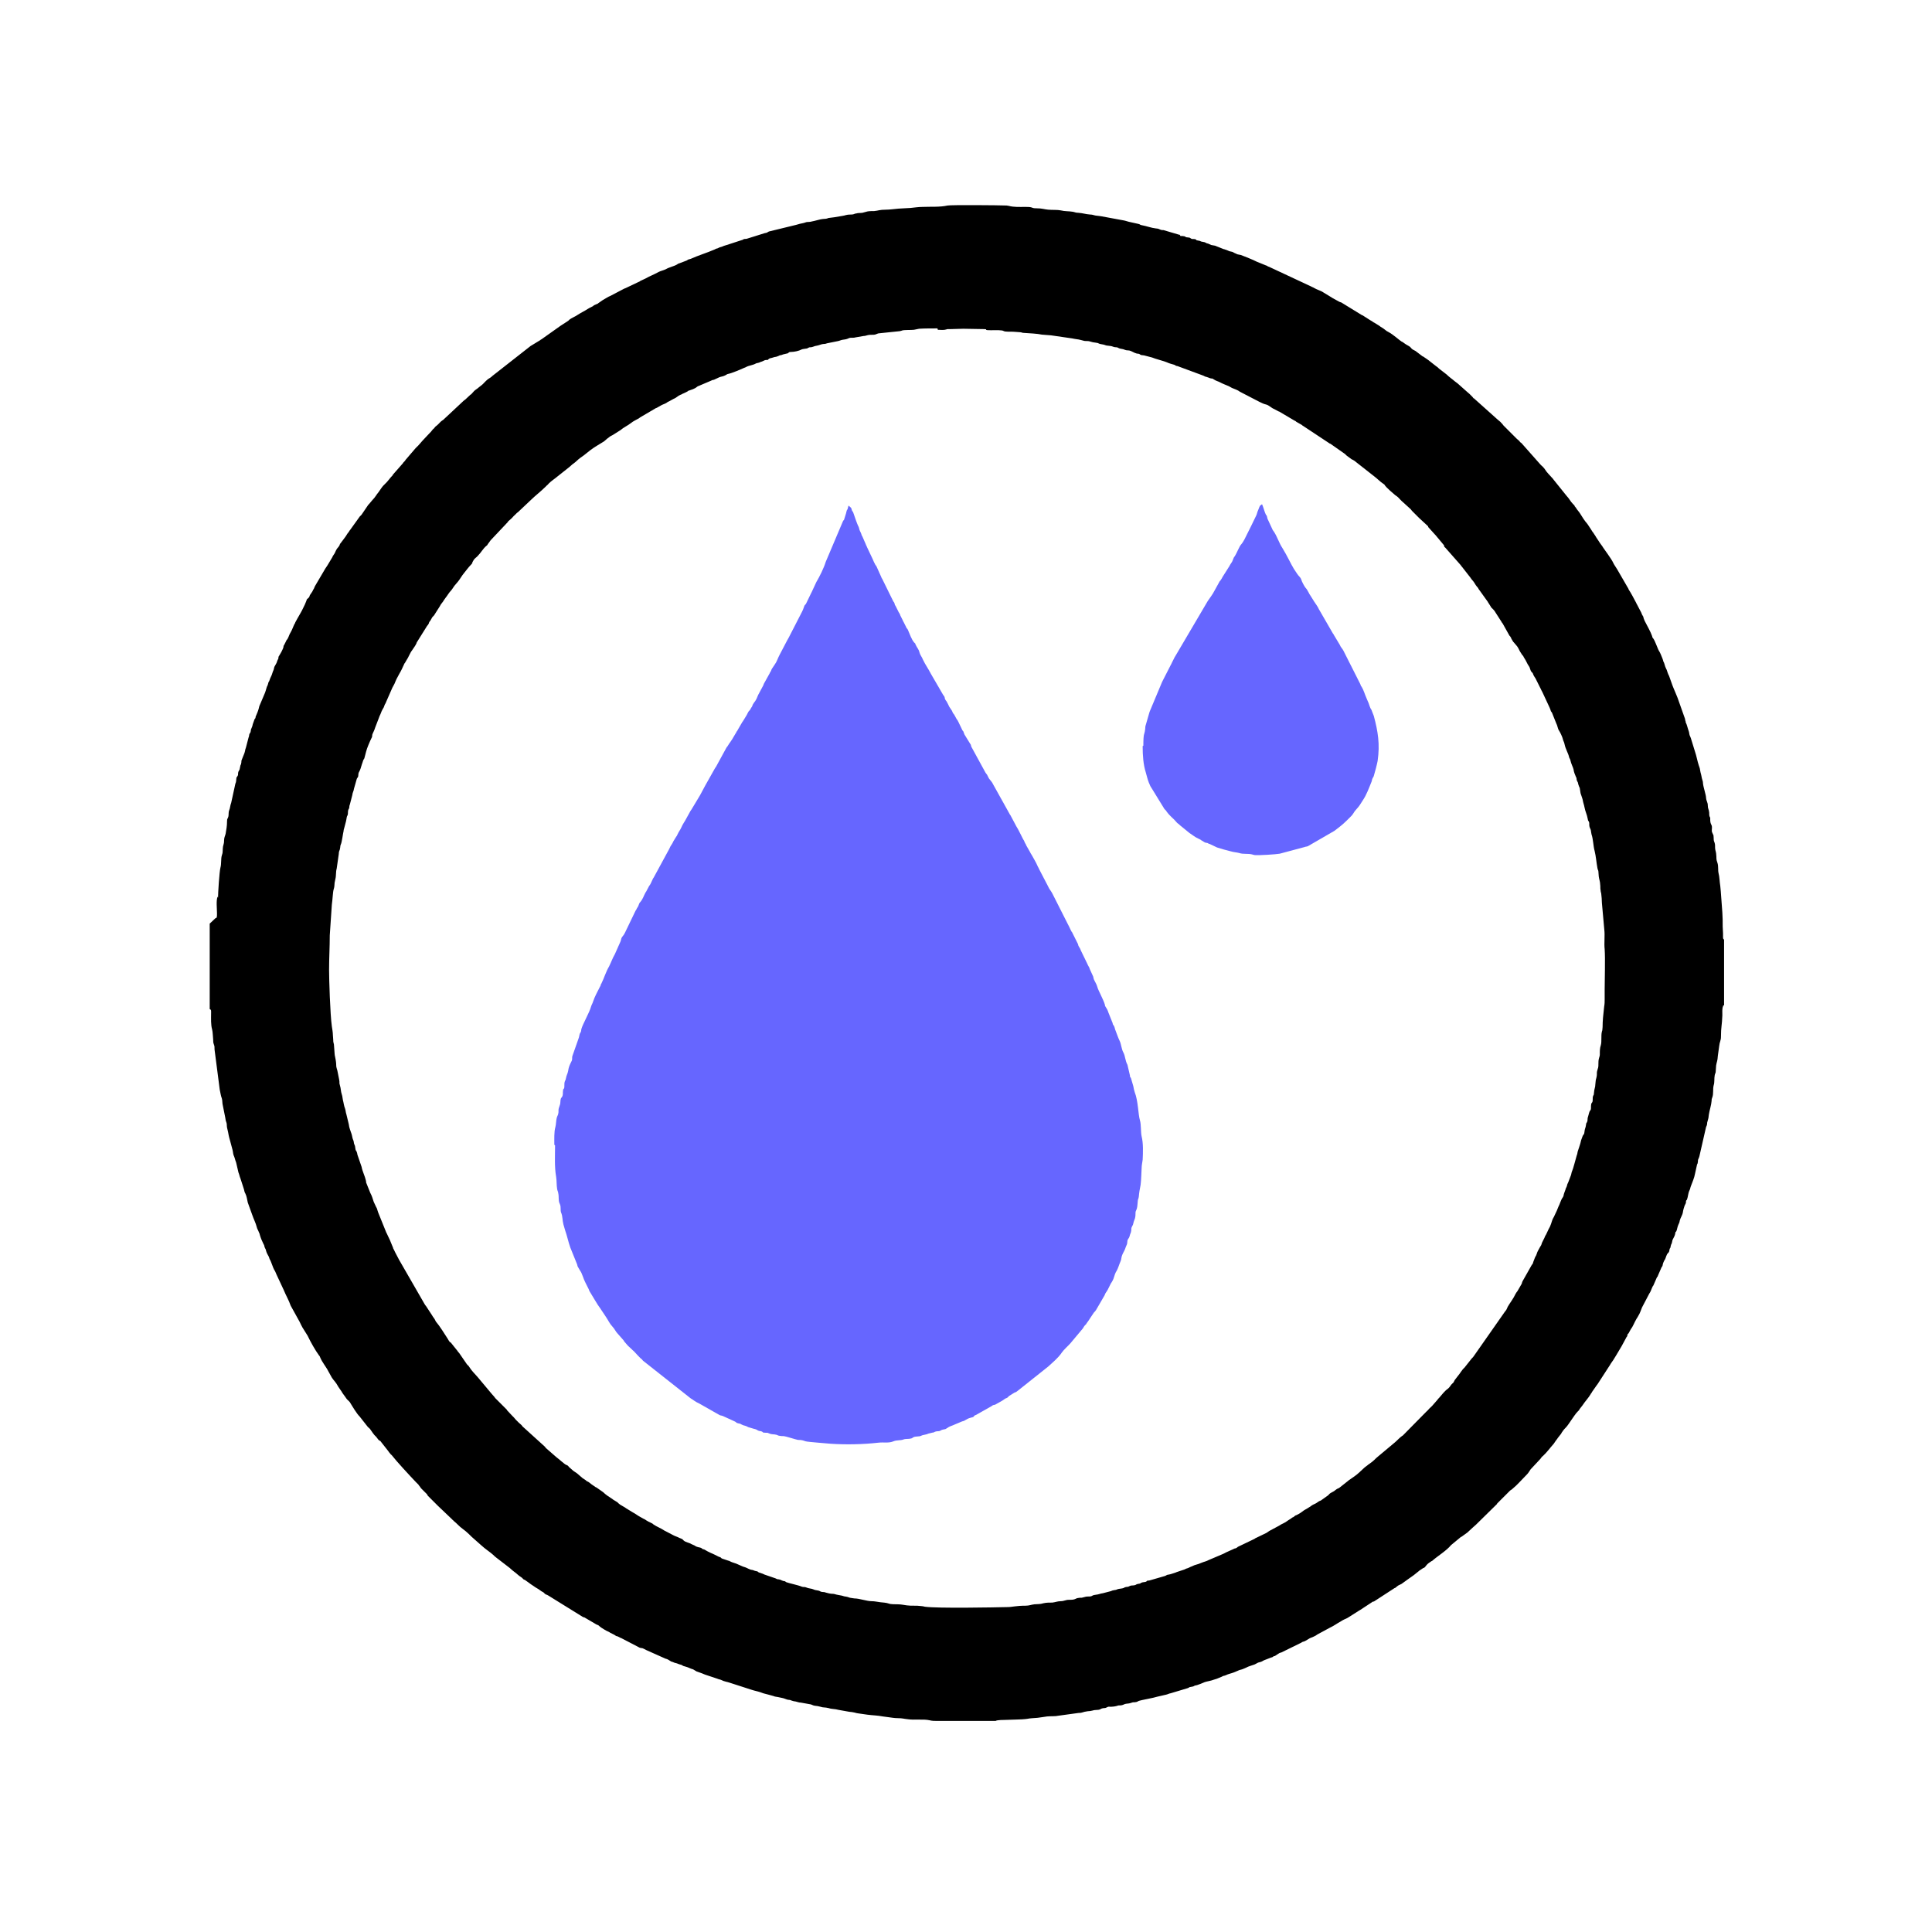 <?xml version="1.0" encoding="UTF-8"?> <!-- Creator: CorelDRAW --> <svg xmlns="http://www.w3.org/2000/svg" xmlns:xlink="http://www.w3.org/1999/xlink" xmlns:xodm="http://www.corel.com/coreldraw/odm/2003" xml:space="preserve" width="9.075mm" height="9.075mm" style="shape-rendering:geometricPrecision; text-rendering:geometricPrecision; image-rendering:optimizeQuality; fill-rule:evenodd; clip-rule:evenodd" viewBox="0 0 55.83 55.83"> <defs> <style type="text/css"> <![CDATA[ .fil0 {fill:none} .fil1 {fill:black} .fil2 {fill:#6666FF} ]]> </style> </defs> <g id="Слой_x0020_1">  <rect class="fil0" width="55.83" height="55.83"></rect> <path class="fil1" d="M6.06 26.69l0 2.47c0.05,0.02 0.04,0.05 0.04,0.13 0,0.15 -0.01,0.32 0.03,0.46 0.02,0.08 0.02,0.2 0.03,0.29 0,0.05 0,0.09 0.02,0.14 0.02,0.06 0.02,0.06 0.02,0.15l0.15 1.16c0.02,0.08 0.03,0.18 0.06,0.25 0.02,0.06 0.01,0.14 0.03,0.21l0.07 0.35c0.01,0.06 0.01,0.08 0.03,0.13 0.02,0.05 0.01,0.09 0.02,0.15 0.01,0.06 0.02,0.07 0.03,0.13 0.03,0.17 0.04,0.18 0.06,0.26l0.07 0.26c0.02,0.08 0.01,0.12 0.05,0.2 0.01,0.03 0.01,0.03 0.02,0.06 0.01,0.05 0.03,0.08 0.04,0.13l0.06 0.26c0.03,0.07 0.03,0.11 0.06,0.18l0.1 0.31c0.02,0.07 0.01,0.07 0.04,0.12 0.04,0.08 0.05,0.17 0.07,0.26l0.13 0.36c0.04,0.12 0.1,0.23 0.13,0.35 0.01,0.05 0.03,0.07 0.05,0.12 0.01,0.04 0.03,0.05 0.04,0.11 0.03,0.1 0.06,0.17 0.1,0.25 0.05,0.08 0.01,0.06 0.06,0.15 0.02,0.03 0.01,0.03 0.02,0.06 0.02,0.07 0.05,0.11 0.08,0.17 0.01,0.03 0.01,0.03 0.02,0.06 0.06,0.1 0.09,0.25 0.15,0.34 0.02,0.03 0.03,0.07 0.05,0.11l0.21 0.45c0.06,0.15 0.15,0.3 0.2,0.45l0.26 0.47c0.03,0.06 0.05,0.11 0.08,0.16l0.15 0.24c0.08,0.17 0.22,0.42 0.33,0.57 0.03,0.04 0.01,0 0.03,0.05 0.06,0.15 0.17,0.27 0.24,0.41l0.1 0.18c0.05,0.08 0.11,0.12 0.19,0.27 0.03,0.05 0.06,0.08 0.09,0.13 0.03,0.06 0.07,0.1 0.11,0.16l0.02 0.03c0.03,0.05 0.08,0.08 0.11,0.12 0.06,0.1 0.21,0.35 0.28,0.41l0.22 0.28c0.02,0.03 0.05,0.05 0.08,0.08 0.06,0.08 0.1,0.16 0.18,0.23l0.07 0.09c0.02,0.02 0.03,0.02 0.05,0.03l0.22 0.28c0.03,0.04 0.04,0.06 0.07,0.09 0.01,0.02 0.02,0.02 0.04,0.04 0.13,0.17 0.51,0.58 0.7,0.78l0.08 0.08c0,0 0,0 0,0.01 0,0 0,0 0.01,0.01 0,0 0,0 0.01,0.01l0.05 0.07c0.02,0.02 0.02,0.02 0.04,0.04 0.03,0.03 0.06,0.06 0.08,0.08l0.04 0.04c0.02,0.02 0.02,0.03 0.03,0.05l0.28 0.28c0,0 0,0 0.01,0.01l0.42 0.4c0.01,0.02 0.03,0.02 0.04,0.04 0.09,0.07 0.16,0.16 0.26,0.23 0.04,0.03 0.05,0.04 0.09,0.07 0.07,0.06 0.11,0.1 0.17,0.16l0.26 0.23c0.14,0.13 0.26,0.2 0.36,0.29 0.03,0.03 0.05,0.05 0.09,0.08l0.39 0.3c0.14,0.13 0.13,0.1 0.24,0.2 0.04,0.04 0.11,0.07 0.14,0.11 0.01,0.01 -0,0 0.02,0.02l0.02 0.01c0,0 0,0 0.01,0 0.12,0.08 0.12,0.09 0.18,0.13l0.09 0.06c0.05,0.04 0.12,0.07 0.17,0.11 0.07,0.06 0.09,0.04 0.14,0.1 0.04,0.04 0.05,0.02 0.11,0.06l1 0.62c0,0 0,0 0.01,0 0.01,0.01 0.01,0 0.03,0.01l0.34 0.2c0.06,0.03 0.05,0.01 0.1,0.06 0.03,0.03 0.21,0.14 0.25,0.15 0.04,0.02 0.02,0.01 0.05,0.03l0.12 0.06c0.11,0.08 0.03,0 0.18,0.09 0,0 0.01,0 0.01,0l0.5 0.26c0.07,0.04 0.04,0.02 0.13,0.04 0.01,0 0.08,0.04 0.1,0.05l0.56 0.25c0.06,0.01 0.11,0.05 0.16,0.08 0.02,0.01 0.03,0.01 0.06,0.02l0.02 0.01c0.04,0.02 0.06,0.01 0.15,0.05 0.03,0.01 0.04,0.01 0.07,0.02 0.03,0.01 0.03,0.02 0.05,0.03 0.06,0.02 0.12,0.03 0.18,0.06 0.04,0.02 0.08,0.03 0.11,0.04l0.1 0.06c0.02,0.01 0.13,0.04 0.24,0.09l0.36 0.12c0.04,0.02 0.08,0.02 0.12,0.04 0.07,0.04 0.17,0.05 0.25,0.08l0.62 0.2c0.09,0.03 0.16,0.04 0.25,0.07 0.04,0.01 0.07,0.03 0.12,0.04 0.09,0.02 0.18,0.05 0.26,0.07 0.04,0.02 0.08,0.02 0.13,0.03l0.14 0.03c0.05,0.01 0.08,0.03 0.12,0.04 0.06,0.02 0.07,0 0.13,0.03 0.05,0.02 0.07,0.02 0.13,0.03 0.05,0.01 0.08,0.03 0.14,0.03l0.28 0.05c0.05,0.01 0.06,0.03 0.12,0.04 0.08,0.01 0.1,0.01 0.17,0.03 0.08,0.03 0.12,0.01 0.24,0.04 0.08,0.03 0.18,0.02 0.28,0.05l0.28 0.05c0.04,0.01 0.11,0.01 0.14,0.02 0.07,0.01 0.07,0.02 0.14,0.03l0.28 0.04c0.15,0.02 0.29,0.02 0.44,0.05 0.05,0.01 0.1,0.01 0.15,0.02 0.1,0.01 0.17,0.03 0.29,0.03 0.13,0 0.17,0.02 0.28,0.03 0.19,0.03 0.45,-0.01 0.63,0.03 0.07,0.02 0.15,0.02 0.22,0.02 0.01,0 0.03,0 0.04,0 0,0 0.01,0 0.01,0l0.02 0c0,0 0.01,0 0.01,0l1.61 0c0.04,-0.03 0.24,-0.03 0.28,-0.03 0.1,-0 0.21,-0.01 0.32,-0.01 0.07,-0 0.25,-0.01 0.31,-0.02 0.09,-0.02 0.2,-0.02 0.3,-0.03 0.1,-0.01 0.19,-0.03 0.28,-0.04 0.1,-0.01 0.24,0 0.32,-0.02l0.58 -0.08c0.13,-0 0.11,-0.03 0.27,-0.05 0.04,-0 0.11,-0.01 0.14,-0.02 0.07,-0.02 0.06,-0.01 0.15,-0.02 0.05,-0 0.08,-0.02 0.12,-0.04 0.06,-0.02 0.09,0 0.14,-0.03 0.06,-0.03 0.04,-0.02 0.13,-0.02 0.05,-0 0.11,-0.01 0.15,-0.02 0.07,-0.02 0.04,-0.02 0.13,-0.02 0.06,-0.01 0.07,-0.02 0.12,-0.04 0.08,-0.02 0.09,0 0.2,-0.04 0.02,-0.01 0.06,-0.01 0.08,-0.01 0.09,-0.01 0.07,-0.02 0.12,-0.04 0.05,-0.02 0.45,-0.09 0.53,-0.12l0.26 -0.06c0.05,-0.01 0.07,-0.03 0.13,-0.04l0.5 -0.15c0.08,-0.04 0.01,-0.02 0.12,-0.04 0.07,-0.01 0.04,-0.03 0.12,-0.04 0.05,-0.01 0.08,-0.03 0.12,-0.04l0.12 -0.05c0.05,-0.02 0.19,-0.04 0.26,-0.07 0.05,-0.02 0.08,-0.02 0.12,-0.04l0.12 -0.05c0.04,-0.03 0.07,-0.02 0.11,-0.04 0.08,-0.04 0.15,-0.05 0.23,-0.08l0.12 -0.05c0.06,-0.03 0.06,-0.02 0.12,-0.04 0.03,-0.01 0.1,-0.04 0.12,-0.05 0.07,-0.04 0.16,-0.06 0.24,-0.09 0.09,-0.04 0.07,-0.05 0.16,-0.07 0.05,-0.01 0.07,-0.03 0.11,-0.05l0.18 -0.07c0.02,-0.01 0.03,-0.01 0.06,-0.02 0.03,-0.01 0.01,-0.01 0.05,-0.03 0.03,-0.01 0.03,-0 0.05,-0.02 0.01,-0 0.02,-0.01 0.03,-0.02l0.08 -0.05c0.02,-0.01 0.03,-0.01 0.06,-0.02l0.55 -0.27c0.03,-0.01 0.03,-0.02 0.05,-0.03 0.08,-0.03 0.04,0 0.17,-0.08 0.04,-0.02 0.01,-0.01 0.05,-0.03 0.07,-0.03 0.16,-0.06 0.22,-0.11l0.37 -0.2c0.11,-0.05 0.2,-0.12 0.31,-0.18 0.02,-0.01 0.03,-0.02 0.05,-0.03 0.05,-0.03 0.12,-0.05 0.16,-0.08l0.3 -0.19c0.03,-0.02 0.02,-0.01 0.05,-0.03l0.32 -0.21c0.01,-0.01 0.02,-0.01 0.03,-0.02 0,-0 0.02,-0.01 0.02,-0.01 0,-0 0,-0 0.01,-0 0,-0 0,-0 0.01,-0l0.6 -0.39c0,-0 0,-0 0.01,-0l0.04 -0.03c0,-0 0,-0 0.01,-0.01l0.04 -0.03c0.03,-0.02 0.07,-0.03 0.1,-0.05l0.18 -0.13c0.06,-0.04 0.11,-0.08 0.17,-0.12l0.15 -0.12c0,-0 0,-0 0.01,-0.01l0.12 -0.08c0,-0 0,-0 0.01,-0 0.03,-0.02 0.01,-0 0.04,-0.03l0.04 -0.05c0.04,-0.05 0.09,-0.08 0.15,-0.12 0,-0 0,-0 0.01,-0 0,-0 0,-0 0.01,-0.01 0.16,-0.14 0.41,-0.29 0.54,-0.45l0.29 -0.24c0,-0 0,-0 0.01,-0l0.18 -0.13c0.01,-0.01 0.01,-0.01 0.02,-0.02l0.13 -0.12c0.03,-0.03 0.06,-0.05 0.09,-0.08l0.61 -0.6c0,-0 0,-0 0,-0.01l0.37 -0.37c0.03,-0.03 0.04,-0.02 0.09,-0.07l0.09 -0.08c0.03,-0.03 0.05,-0.05 0.08,-0.08l0.24 -0.25c0.04,-0.04 0.07,-0.1 0.1,-0.14l0.28 -0.3c0.02,-0.03 0.05,-0.07 0.08,-0.09 0.11,-0.1 0.2,-0.23 0.3,-0.34 0.02,-0.02 0.03,-0.05 0.1,-0.14 0.01,-0.01 0.01,-0.01 0.02,-0.03l0.11 -0.14c0,-0 0,-0 0,-0.01 0.03,-0.04 0.06,-0.09 0.1,-0.13l0.02 -0.02c0.06,-0.06 0.12,-0.16 0.17,-0.23 0.06,-0.08 0.11,-0.17 0.18,-0.24 0.01,-0.01 0.03,-0.03 0.04,-0.04 0.01,-0.02 0.01,-0.03 0.03,-0.05l0.07 -0.09c0.07,-0.11 0.17,-0.21 0.24,-0.33 0.01,-0.02 0,-0.01 0.02,-0.03l0.01 -0.01c0,-0 0,-0 0,-0.01l0.14 -0.2c0.02,-0.03 0.02,-0.02 0.03,-0.04l0.35 -0.54c0.01,-0.02 0.02,-0.03 0.03,-0.05 0.08,-0.1 0.23,-0.37 0.31,-0.5l0.13 -0.24c0.01,-0.02 0,-0.01 0.02,-0.03 0.02,-0.03 0.01,-0.03 0.02,-0.06 0.02,-0.06 -0,0 0.03,-0.04l0.06 -0.11c0.07,-0.09 0.11,-0.21 0.17,-0.31 0.02,-0.03 0.04,-0.06 0.06,-0.1 0.04,-0.06 0.07,-0.16 0.1,-0.23l0.21 -0.4c0.04,-0.05 0.06,-0.13 0.09,-0.19 0.01,-0.03 0.01,-0.01 0.03,-0.05l0.1 -0.23c0.03,-0.04 0.01,0.01 0.03,-0.05l0.1 -0.23c0.02,-0.04 0.02,-0.02 0.03,-0.05 0.01,-0.02 0,-0.05 0.05,-0.15l0.02 -0.03c0.03,-0.05 0.04,-0.14 0.09,-0.19 0.03,-0.03 0.03,-0.03 0.04,-0.08 0.02,-0.09 0,-0.02 0.02,-0.06 0.02,-0.03 0.01,-0.04 0.02,-0.07 0.02,-0.08 0.02,-0.02 0.04,-0.12 0.01,-0.09 0.07,-0.12 0.09,-0.24 0.01,-0.07 -0,-0.01 0.03,-0.06 0.02,-0.03 0.03,-0.13 0.06,-0.19 0.02,-0.05 0.03,-0.05 0.04,-0.12 0.02,-0.08 0.08,-0.16 0.09,-0.24 0.01,-0.07 0.03,-0.13 0.05,-0.19 0.01,-0.03 0.02,-0.03 0.03,-0.06 0.01,-0.02 0.01,-0.04 0.01,-0.07 0.01,-0.04 0.02,-0.02 0.03,-0.05 0.03,-0.08 0.03,-0.18 0.07,-0.26 0.03,-0.06 0.02,-0.07 0.04,-0.12 0.04,-0.11 0.1,-0.24 0.12,-0.36l0.06 -0.27c0.01,-0.02 0.02,-0.03 0.02,-0.06 0.01,-0.03 0,-0.05 0.01,-0.08 0.01,-0.03 0.03,-0.06 0.04,-0.11l0.18 -0.79c0.01,-0.07 0.03,-0.06 0.04,-0.13 0,-0.03 0,-0.04 0.01,-0.07 0.04,-0.13 0.02,-0.07 0.04,-0.2 0.02,-0.13 0.07,-0.27 0.08,-0.4 0,-0.02 0,-0.05 0.01,-0.07l0.01 -0.03c0.04,-0.1 0.01,-0.24 0.04,-0.35 0.03,-0.09 0.01,-0.19 0.03,-0.29 0.01,-0.06 0.03,-0.05 0.03,-0.13 0,-0.05 0.01,-0.1 0.01,-0.15 0.02,-0.12 0.04,-0.12 0.05,-0.28l0.04 -0.29c0.01,-0.11 0.05,-0.15 0.05,-0.26 0,-0.29 0.03,-0.32 0.04,-0.62 0,-0.07 -0.01,-0.2 0.02,-0.26 0.01,-0.03 -0.01,-0.02 0.03,-0.03l0 -1.9c-0.03,-0.01 -0.03,-0.04 -0.03,-0.08 -0,-0.03 -0,-0.07 -0,-0.1 -0,-0.07 -0.01,-0.12 -0.01,-0.19 -0,-0.14 0,-0.28 -0.01,-0.41 -0.02,-0.23 -0.04,-0.6 -0.06,-0.77 -0.02,-0.11 -0.02,-0.26 -0.05,-0.37 -0.02,-0.08 0,-0.2 -0.03,-0.29 -0.05,-0.14 -0.02,-0.12 -0.04,-0.28 -0.01,-0.07 -0.03,-0.1 -0.03,-0.17 -0,-0.08 -0,-0.11 -0.03,-0.18 -0.02,-0.05 0,-0.17 -0.03,-0.2l-0.03 -0.07c-0.01,-0.04 -0,-0.08 -0,-0.12 -0,-0.11 -0.04,-0.07 -0.05,-0.21 0,-0.02 0,-0.05 -0,-0.07 -0.02,-0.07 -0,0 -0.02,-0.05 -0.01,-0.03 -0.01,-0.07 -0.01,-0.11 -0.01,-0.1 -0.04,-0.11 -0.04,-0.2 -0,-0.1 -0.04,-0.12 -0.05,-0.22 -0,-0.09 -0.08,-0.31 -0.09,-0.43 -0,-0.05 -0.01,-0.06 -0.02,-0.1 -0.02,-0.06 -0.02,-0.11 -0.05,-0.21 -0.01,-0.03 -0.01,-0.07 -0.02,-0.11 -0.01,-0.04 -0.02,-0.06 -0.03,-0.09 -0.04,-0.12 -0.07,-0.29 -0.11,-0.4l-0.12 -0.39c-0.01,-0.02 -0.01,-0.03 -0.02,-0.05 -0.03,-0.05 -0.02,-0.09 -0.04,-0.15 -0.03,-0.07 -0.05,-0.19 -0.09,-0.26 -0,-0 -0,-0 -0,-0.01 -0,-0 -0,-0 -0,-0.01 -0.02,-0.04 -0.01,-0.07 -0.03,-0.11l-0.17 -0.48c-0.02,-0.08 -0.16,-0.39 -0.18,-0.45l-0.1 -0.28c-0.03,-0.05 -0.05,-0.12 -0.07,-0.18 -0.01,-0.02 -0.01,-0.01 -0.02,-0.04 -0.03,-0.05 -0.04,-0.14 -0.07,-0.19 -0,-0 -0.01,-0.01 -0.01,-0.02 -0,-0 -0,-0 -0,-0.01l-0.02 -0.06c-0.03,-0.07 -0.06,-0.16 -0.1,-0.22 -0.03,-0.04 -0.11,-0.28 -0.16,-0.35 -0.03,-0.04 -0.03,-0.03 -0.04,-0.08 -0.04,-0.12 -0.15,-0.31 -0.21,-0.43 -0.02,-0.04 -0.02,-0.05 -0.04,-0.1 -0,-0 -0,-0 -0,-0.01 -0,-0 -0,-0 -0,-0.01l-0.04 -0.07c-0.02,-0.04 -0.02,-0.06 -0.04,-0.09l-0.11 -0.21c-0.01,-0.02 -0.01,-0.01 -0.02,-0.04 -0.07,-0.13 -0.14,-0.27 -0.22,-0.39 -0,-0 -0,-0 -0,-0.01l-0.33 -0.57c-0.04,-0.07 -0.09,-0.13 -0.12,-0.2 -0.04,-0.09 -0.24,-0.36 -0.28,-0.42 -0.04,-0.07 -0.09,-0.12 -0.13,-0.19l-0.08 -0.12c-0.01,-0.02 -0,-0 -0.01,-0.02l-0.08 -0.12c-0,-0 -0,-0 -0.01,-0.01 -0.02,-0.03 -0.03,-0.05 -0.05,-0.08l-0.1 -0.15c-0.08,-0.09 -0.15,-0.2 -0.21,-0.3 -0.03,-0.05 -0.08,-0.1 -0.11,-0.15 -0.01,-0.02 -0.02,-0.03 -0.03,-0.04 -0,-0 -0.01,-0.02 -0.02,-0.02 -0,-0 -0,-0 -0,-0.01 -0,-0 -0,-0 -0,-0.01l-0.05 -0.05c-0.07,-0.07 -0.11,-0.16 -0.18,-0.23l-0.37 -0.46c-0.01,-0.02 -0.02,-0.02 -0.03,-0.04l-0.12 -0.13c-0.02,-0.03 -0.04,-0.04 -0.06,-0.07 -0.11,-0.17 -0.13,-0.15 -0.18,-0.21l-0.54 -0.61c-0.01,-0.01 -0.02,-0.02 -0.04,-0.03 -0.01,-0.02 -0.02,-0.02 -0.03,-0.04 -0.03,-0.03 -0.04,-0.03 -0.07,-0.06l-0.38 -0.38c-0.03,-0.03 -0.03,-0.05 -0.06,-0.07 -0.02,-0.02 -0.03,-0.04 -0.06,-0.06 -0.03,-0.03 -0.04,-0.03 -0.07,-0.06l-0.67 -0.6c-0,-0 -0,-0 -0.01,-0l-0.03 -0.04c-0,-0 -0.03,-0.03 -0.03,-0.03l-0.06 -0.06c-0.02,-0.02 -0.04,-0.03 -0.07,-0.06l-0.27 -0.24c-0.03,-0.02 -0.05,-0.04 -0.08,-0.06 -0.08,-0.07 -0.16,-0.12 -0.24,-0.2l-0.22 -0.17c-0.01,-0.01 -0.02,-0.02 -0.03,-0.03 -0.03,-0.02 -0.05,-0.04 -0.08,-0.06l-0.14 -0.11c-0.07,-0.06 -0.14,-0.1 -0.21,-0.15 -0,-0 -0,-0 -0.01,-0l-0.21 -0.16c-0.02,-0.01 -0.01,-0 -0.02,-0.01 -0.11,-0.05 -0.08,-0.06 -0.14,-0.11 -0.04,-0.03 -0.11,-0.06 -0.16,-0.1 -0.03,-0.02 -0.05,-0.04 -0.08,-0.05 -0.04,-0.02 -0.25,-0.21 -0.37,-0.27 -0.06,-0.03 -0.07,-0.04 -0.12,-0.08 -0.03,-0.02 -0.01,-0.01 -0.04,-0.03l-0.08 -0.05c-0.03,-0.02 -0.01,-0.01 -0.04,-0.03l-0.13 -0.08c-0.01,-0.01 -0,-0 -0.02,-0.01l-0.06 -0.04c-0.01,-0.01 -0.01,-0.01 -0.02,-0.01l-0.25 -0.16c-0,-0 -0,-0 -0.01,-0l-0.57 -0.35c-0.04,-0.03 -0.05,-0.02 -0.09,-0.04l-0.2 -0.11c-0.03,-0.02 -0.01,-0.01 -0.03,-0.02l-0.23 -0.14c-0.07,-0.05 -0.19,-0.08 -0.27,-0.13 -0.03,-0.02 -0.05,-0.02 -0.08,-0.04l-1.22 -0.57c-0.08,-0.02 -0.01,-0.02 -0.09,-0.04l-0.27 -0.11c-0.09,-0.05 -0.35,-0.15 -0.45,-0.19 -0.03,-0.01 -0.07,-0.01 -0.1,-0.02l-0.09 -0.04c-0.04,-0.02 -0.04,-0.03 -0.1,-0.04 -0.06,-0.01 -0.04,-0.01 -0.09,-0.03l-0.11 -0.04c-0,-0 -0.01,-0 -0.01,-0l-0.25 -0.1c-0.04,-0.01 -0.08,-0.01 -0.11,-0.02l-0.09 -0.04c-0.06,-0.01 -0.05,-0.02 -0.1,-0.04 -0.04,-0.01 -0.06,-0.01 -0.1,-0.02 -0.06,-0.03 -0.02,-0.01 -0.1,-0.03 -0.08,-0.01 -0,-0.02 -0.09,-0.04 -0.06,-0.01 -0.07,0.01 -0.11,-0.02 -0.05,-0.03 -0.02,-0.02 -0.1,-0.03 -0.05,-0 -0.05,-0.02 -0.08,-0.03 -0.04,-0.01 -0.07,-0.01 -0.12,-0.01 -0.04,-0.06 0.01,-0.02 -0.05,-0.04l-0.44 -0.13c-0.02,-0 -0.06,-0 -0.08,-0.01 -0.06,-0.02 -0.04,-0.03 -0.15,-0.04 -0.11,-0.01 -0.27,-0.07 -0.39,-0.09 -0.07,-0.01 -0.05,-0.03 -0.11,-0.04l-0.27 -0.06c-0.05,-0.01 -0.09,-0.03 -0.15,-0.04l-0.65 -0.12c-0.05,-0.01 -0.1,-0.01 -0.16,-0.02 -0.06,-0.01 -0.09,-0.03 -0.16,-0.03 -0.14,-0.01 -0.2,-0.04 -0.34,-0.05 -0.08,-0 -0.1,-0.02 -0.16,-0.03 -0.12,-0.02 -0.23,-0.01 -0.35,-0.04 -0.09,-0.02 -0.25,-0.01 -0.36,-0.02 -0.12,-0.01 -0.17,-0.04 -0.34,-0.04 -0.09,-0 -0.1,-0.01 -0.16,-0.03 -0.05,-0.01 -0.12,-0.01 -0.17,-0.01 -0.16,-0 -0.32,0.01 -0.47,-0.03l-0.06 -0.01c-0.23,-0.01 -1.62,-0.02 -1.71,0 -0.22,0.05 -0.49,0.03 -0.72,0.04 -0.12,0 -0.24,0.02 -0.35,0.03 -0.11,0.01 -0.25,0.01 -0.35,0.02 -0.12,0.01 -0.25,0.03 -0.36,0.03 -0.19,0 -0.22,0.03 -0.34,0.04 -0.06,0 -0.13,-0 -0.19,0.01 -0.05,0.01 -0.1,0.03 -0.15,0.04 -0.07,0.01 -0.12,0 -0.18,0.02 -0.03,0 -0.04,0.01 -0.07,0.02 -0.03,0.01 -0.05,0.01 -0.08,0.01 -0.15,0 -0.16,0.03 -0.25,0.04l-0.24 0.04c-0.05,0.01 -0.11,0.01 -0.16,0.02 -0.07,0.03 -0.08,0.02 -0.17,0.03 -0.05,0 -0.24,0.06 -0.31,0.07 -0.06,0.02 -0.11,0.01 -0.16,0.02 -0.04,0.01 -0.04,0.02 -0.15,0.04 -0.06,0.01 -0.1,0.03 -0.15,0.04l-0.78 0.19c-0.06,0.02 -0.01,0.03 -0.13,0.05l-0.51 0.16c-0.03,0.01 -0.06,0 -0.08,0.01 -0.04,0.01 -0.02,0.02 -0.07,0.03l-0.43 0.14c-0.11,0.03 -0.06,0.02 -0.14,0.05 -0.02,0.01 -0.05,0.01 -0.07,0.02 -0.02,0.01 -0.02,0.01 -0.04,0.02 -0.02,0.01 -0.02,0.01 -0.03,0.01 -0.03,0.01 -0.04,0.01 -0.07,0.03 -0.23,0.1 -0.47,0.17 -0.69,0.27 -0.03,0.01 -0.04,0.01 -0.07,0.02 -0.03,0.01 -0.02,0.02 -0.05,0.03l-0.21 0.08c-0.03,0.01 -0.04,0.01 -0.06,0.03 -0.1,0.06 -0.23,0.08 -0.33,0.14 -0.06,0.03 -0.15,0.05 -0.21,0.08 -0.12,0.07 -0.26,0.12 -0.38,0.19l-0.15 0.07c-0,0 -0.01,0.01 -0.01,0.01l-0.42 0.2c-0.01,0 -0.02,0.01 -0.03,0.01l-0.4 0.21c-0.06,0.02 -0.16,0.09 -0.22,0.12l-0.13 0.09c-0.03,0.03 -0.01,0.01 -0.03,0.02l-0.09 0.04c-0.04,0.02 -0.01,0.02 -0.06,0.04 -0.03,0.02 -0.04,0.02 -0.06,0.03 -0.03,0.02 -0.04,0.02 -0.07,0.04 -0.09,0.06 -0.2,0.11 -0.29,0.17 -0.07,0.05 -0.18,0.09 -0.24,0.14l-0.03 0.03c-0.01,0.01 -0.02,0.01 -0.03,0.02l-0.17 0.11c-0.02,0.01 -0.01,0.01 -0.03,0.02l-0.55 0.39c-0,0 -0,0 -0.01,0 -0.03,0.03 0.01,-0 -0.02,0.02l-0.28 0.17 -1.11 0.87c-0,0 -0.02,0.02 -0.02,0.02 -0.06,0.05 -0.08,0.04 -0.16,0.12l-0.04 0.04c-0,0 -0.01,0.01 -0.01,0.01 -0.04,0.05 -0.1,0.09 -0.15,0.13 -0.04,0.04 -0.1,0.07 -0.14,0.11l-0.09 0.1c-0,0 -0,0 -0.01,0l-0.16 0.15c-0,0 -0,0 -0.01,0.01 -0,0 -0,0 -0.01,0l-0.61 0.57c-0.01,0.01 -0.01,0.01 -0.03,0.02 -0.06,0.04 -0.1,0.1 -0.15,0.14 -0.02,0.02 -0.03,0.02 -0.05,0.04 -0.02,0.02 -0.02,0.03 -0.04,0.05 -0.02,0.02 -0.03,0.02 -0.05,0.05 -0.02,0.02 -0.02,0.03 -0.04,0.05 -0.02,0.02 -0.01,0.01 -0.03,0.03l-0.16 0.17c-0.08,0.08 -0.15,0.18 -0.24,0.26 -0,0 -0.01,0.01 -0.01,0.01l-0.3 0.35c-0,0 -0,0 -0,0.01 -0,0 -0,0 -0.01,0.01 -0.01,0.01 -0.01,0.01 -0.02,0.02 -0.02,0.02 -0.03,0.03 -0.04,0.05l-0.29 0.33c-0,0 -0,0 -0,0.01 -0.09,0.09 -0.14,0.18 -0.24,0.27 -0.06,0.05 -0.12,0.15 -0.17,0.22 -0.06,0.07 -0.1,0.15 -0.16,0.21 -0,0 -0,0 -0.01,0.01l-0.11 0.13c-0.02,0.02 -0,0 -0.02,0.02l-0.19 0.28c-0.02,0.03 -0.02,0.02 -0.05,0.05l-0.28 0.39c-0.02,0.02 -0.03,0.04 -0.04,0.06 -0.05,0.05 -0.07,0.11 -0.12,0.17l-0.12 0.16c-0.02,0.02 -0.02,0.03 -0.03,0.06l-0.04 0.06c-0.01,0.01 -0.01,0 -0.02,0.02 -0.04,0.05 -0.06,0.11 -0.08,0.15l-0.06 0.09c-0,0 -0,0 -0,0.01 -0.07,0.11 -0.13,0.23 -0.21,0.34l-0.3 0.51c-0.01,0.03 -0.02,0.04 -0.03,0.07 -0.01,0.03 -0,0 -0.02,0.03 -0.02,0.06 -0.06,0.1 -0.09,0.15 -0.02,0.03 -0.01,0.04 -0.03,0.07 -0.05,0.06 -0.06,0.03 -0.08,0.11 -0.02,0.06 -0.06,0.14 -0.09,0.2 -0.05,0.11 -0.11,0.2 -0.17,0.31l-0.06 0.11c-0,0 -0,0 -0,0.01 -0.05,0.07 -0.08,0.19 -0.13,0.27 -0.05,0.08 -0.05,0.12 -0.09,0.19 -0.03,0.05 -0.02,0.01 -0.04,0.06l-0.06 0.12c-0.03,0.04 -0.01,0.01 -0.02,0.06 -0.01,0.05 -0.04,0.09 -0.06,0.14l-0.07 0.12c-0.02,0.02 -0.01,0.04 -0.02,0.08 -0.02,0.04 -0.01,0.01 -0.03,0.06 -0.02,0.09 -0.08,0.14 -0.09,0.2 -0.01,0.07 -0.03,0.08 -0.05,0.15 -0.02,0.08 -0.06,0.13 -0.08,0.2 -0.01,0.04 -0.01,0.03 -0.03,0.06 -0.01,0.03 -0.01,0.04 -0.02,0.07 -0.01,0.04 -0.02,0.04 -0.03,0.07 -0.02,0.06 -0.04,0.15 -0.07,0.21l-0.11 0.26c-0.02,0.05 -0.04,0.08 -0.05,0.14 -0.02,0.08 -0.05,0.15 -0.08,0.22 -0.02,0.03 -0.01,0.04 -0.02,0.07 -0.02,0.04 -0.02,0.01 -0.03,0.05l-0.04 0.11c-0.02,0.05 0,0.04 -0.05,0.15 -0.01,0.02 -0,0 -0.01,0.03 -0.01,0.12 -0.04,0.08 -0.05,0.15 -0.01,0.05 0,0.03 -0.02,0.08l-0.06 0.23c-0.02,0.09 -0.03,0.08 -0.04,0.15 -0.01,0.03 -0.01,0.05 -0.02,0.07 -0.02,0.06 -0.06,0.14 -0.08,0.2 -0.01,0.03 -0,0.05 -0.01,0.08 -0.01,0.09 -0.01,-0.02 -0.04,0.15 -0.01,0.08 -0.04,0.06 -0.05,0.14 -0,0.05 0,0.06 -0.02,0.09 -0.03,0.06 -0.02,-0 -0.03,0.06 -0.01,0.08 -0,0.09 -0.03,0.16l-0.12 0.55c-0.03,0.07 -0.03,0.16 -0.06,0.22 -0.02,0.05 -0.01,0.12 -0.02,0.17 -0.02,0.09 -0.04,0.04 -0.04,0.15 -0,0.13 -0.02,0.23 -0.04,0.35 -0.01,0.05 -0.03,0.08 -0.04,0.14 -0.01,0.07 -0,0.11 -0.02,0.17 -0.03,0.08 -0.02,0.17 -0.03,0.25 -0.01,0.04 -0.01,0.03 -0.02,0.07 -0.03,0.09 -0.01,0.25 -0.04,0.35 -0.03,0.11 -0.07,0.73 -0.07,0.87 -0.01,-0.01 -0.01,-0.01 -0.01,-0.03 -0.01,-0.03 -0,-0.01 -0,-0.01 -0.05,0.12 -0.02,0.35 -0.02,0.49 -0,0.1 0,0.14 -0.04,0.14zm21.03 -17.2c-0.13,0 -0.4,-0 -0.53,0.01l-0.15 0.03c-0.08,0.01 -0.28,0 -0.34,0.02 -0.04,0.01 -0.01,0.01 -0.07,0.02l-0.58 0.06c-0.06,0 -0.09,0.03 -0.14,0.04 -0.05,0.01 -0.12,0 -0.18,0.01 -0.06,0.01 -0.09,0.03 -0.15,0.03l-0.23 0.04c-0.03,0.01 -0.05,0.01 -0.08,0.01 -0.09,0 -0.08,-0 -0.15,0.03 -0.05,0.02 -0.1,0.02 -0.15,0.03 -0.05,0.01 -0.08,0.03 -0.14,0.04l-0.3 0.06c-0.07,0.03 -0.09,0.01 -0.16,0.03 -0.04,0.01 -0.08,0.03 -0.14,0.04 -0.07,0.01 -0.09,0.03 -0.14,0.04 -0.03,0.01 -0.06,0 -0.08,0.01 -0.02,0.01 -0.04,0.02 -0.06,0.03 -0.04,0.01 -0.12,0.01 -0.16,0.03 -0.07,0.04 -0.21,0.07 -0.3,0.07 -0.03,0 -0.05,0 -0.07,0.02 -0.05,0.03 0.02,0.01 -0.07,0.03 -0.1,0.02 -0.08,0.02 -0.14,0.04 -0.04,0.01 -0.04,-0 -0.07,0.02 -0.11,0.05 -0.09,0.02 -0.17,0.05 -0.04,0.02 -0.11,0.01 -0.15,0.07 -0.12,0 -0.09,0.02 -0.18,0.05 -0.05,0.01 -0.04,0.02 -0.08,0.03 -0.06,0.02 -0.04,-0 -0.1,0.03 -0.07,0.04 -0.21,0.06 -0.26,0.09 -0.02,0.01 -0.01,0.01 -0.04,0.02 -0.02,0.01 -0.03,0.01 -0.05,0.02 -0.06,0.03 -0.35,0.15 -0.42,0.16 -0.08,0.02 -0.03,0.01 -0.09,0.04 -0.07,0.04 -0.13,0.04 -0.18,0.06l-0.15 0.07c-0.05,0.02 -0.04,0 -0.09,0.03l-0.33 0.14c-0.05,0.03 -0.03,0 -0.08,0.04 -0.07,0.06 -0.16,0.08 -0.24,0.11 -0.04,0.01 0,-0 -0.03,0.02l-0.1 0.05c-0.02,0.01 -0.01,0 -0.02,0.01 -0.03,0.01 -0.02,0 -0.04,0.02l-0.05 0.02c-0.07,0.03 -0.11,0.08 -0.18,0.11 -0.03,0.01 -0.02,0.01 -0.04,0.02l-0.11 0.06c-0.04,0.02 -0.01,0 -0.04,0.02 -0.05,0.04 -0.09,0.05 -0.16,0.08l-0.16 0.09c-0,0 -0,0 -0.01,0l-0.46 0.27c-0.02,0.01 -0.02,0.02 -0.04,0.03 -0.07,0.04 -0.16,0.08 -0.22,0.13 -0.1,0.08 -0.22,0.13 -0.31,0.21l-0.19 0.12c-0.03,0.02 -0.03,0.02 -0.07,0.04 -0.05,0.02 -0.08,0.06 -0.13,0.09l-0.01 0.01c-0.04,0.03 -0.06,0.06 -0.1,0.08l-0.18 0.11c-0.03,0.02 -0.05,0.03 -0.08,0.05 -0.14,0.09 -0.26,0.21 -0.4,0.3 -0.07,0.05 -0.12,0.11 -0.19,0.16 -0.05,0.03 -0.08,0.07 -0.12,0.1l-0.34 0.27c-0.08,0.07 -0.18,0.13 -0.26,0.21 -0.02,0.02 -0.03,0.04 -0.06,0.06l-0.05 0.05c-0.1,0.1 -0.31,0.27 -0.39,0.35l-0.36 0.34c-0.02,0.02 -0.04,0.04 -0.06,0.05 -0.02,0.02 -0.04,0.04 -0.06,0.06 -0.05,0.04 -0.07,0.08 -0.12,0.12l-0.08 0.07c-0,0 -0,0 -0,0.01l-0.49 0.52c-0,0 -0.01,0.01 -0.01,0.01l-0.08 0.11c-0.01,0.01 -0.01,0.01 -0.01,0.02 -0.03,0.03 0.01,-0 -0.03,0.03 -0.1,0.08 -0.16,0.2 -0.25,0.29 -0.03,0.04 -0.09,0.07 -0.12,0.12l-0.04 0.07c-0,0 -0,0 -0,0.01 -0,0 -0,0 -0,0.01 -0.03,0.04 -0.02,0.03 -0.05,0.06 -0.07,0.07 -0.13,0.16 -0.19,0.23 -0.06,0.07 -0.12,0.18 -0.17,0.24l-0.11 0.13c-0.03,0.04 -0.07,0.11 -0.1,0.14 -0.06,0.06 -0.1,0.14 -0.15,0.2 -0.02,0.03 -0.03,0.04 -0.05,0.07 -0.03,0.06 -0.09,0.11 -0.12,0.18l-0.14 0.22c-0.03,0.06 -0.05,0.06 -0.08,0.1l-0.05 0.09c-0.02,0.03 -0.04,0.04 -0.05,0.09 -0.02,0.04 -0.02,0.03 -0.05,0.07l-0.3 0.48c-0,0 -0,0.01 -0,0.01 -0.04,0.09 -0.08,0.13 -0.13,0.21 -0.07,0.09 -0.1,0.2 -0.17,0.3l-0.04 0.07c-0.02,0.03 0,-0.02 -0.02,0.03 -0.04,0.09 -0.09,0.2 -0.14,0.28l-0.08 0.15c-0.02,0.05 -0.02,0.04 -0.04,0.09 -0.02,0.06 -0.05,0.1 -0.08,0.16l-0.18 0.41c-0.01,0.03 -0.02,0.05 -0.04,0.08 -0.01,0.02 -0.02,0.06 -0.03,0.08 -0.03,0.05 -0.06,0.1 -0.08,0.16 -0.02,0.06 -0.02,0.04 -0.04,0.09 -0.01,0.03 -0.02,0.05 -0.03,0.08l-0.1 0.26c-0.02,0.07 -0.04,0.1 -0.07,0.17 -0.02,0.04 -0.01,0.06 -0.02,0.1 -0.02,0.04 -0,0 -0.02,0.04 -0.04,0.08 -0.13,0.29 -0.15,0.38l-0.05 0.19c-0.01,0.03 -0.02,0.02 -0.04,0.08 -0.02,0.06 -0.01,0.04 -0.03,0.09l-0.04 0.13c-0.01,0.02 -0.01,0.03 -0.02,0.05 -0.01,0.02 -0.01,0.02 -0.02,0.04 -0.03,0.04 -0.02,0.09 -0.03,0.14 -0.01,0.03 -0.03,0.04 -0.04,0.07l-0.08 0.28c-0.01,0.08 -0.04,0.1 -0.05,0.19l-0.07 0.27c-0.02,0.04 -0.01,0.06 -0.02,0.1 -0.01,0.04 -0.03,0.04 -0.03,0.08 -0.01,0.04 -0,0.07 -0.01,0.11 -0.01,0.04 -0.02,0.03 -0.03,0.08 -0.01,0.04 -0.01,0.08 -0.02,0.11l-0.05 0.19c-0.01,0.05 -0.02,0.05 -0.02,0.09 -0.02,0.08 -0.05,0.33 -0.08,0.39 -0.02,0.05 -0.01,0.04 -0.02,0.1 -0.01,0.09 -0.04,0.08 -0.04,0.18l-0.06 0.42c-0.03,0.1 -0.01,0.2 -0.04,0.31l-0.02 0.1c-0.01,0.1 -0,0.1 -0.03,0.2 -0.02,0.06 -0.03,0.3 -0.05,0.43l-0.06 0.89c-0,0.34 -0.02,0.65 -0.02,1 0,0.26 0.03,1.27 0.08,1.63 0.01,0.07 0.03,0.17 0.03,0.25 0,0.05 0.01,0.08 0.01,0.14 0,0.08 0.01,0.07 0.02,0.13 0.01,0.08 0.01,0.18 0.02,0.27 0,0.05 0.03,0.14 0.04,0.24 0.01,0.06 0,0.13 0.02,0.18 0.01,0.02 0.01,0.05 0.02,0.07l0.05 0.25c0.01,0.04 0.01,0.08 0.01,0.12 0.01,0.05 0.02,0.07 0.03,0.12 0.01,0.04 0.01,0.09 0.02,0.13 0.01,0.05 0.02,0.06 0.03,0.11 0.01,0.04 0.01,0.08 0.02,0.12 0.02,0.07 0.03,0.17 0.06,0.24 0.02,0.05 0.02,0.12 0.04,0.17l0.07 0.29c0.01,0.1 0.05,0.19 0.08,0.28 0.02,0.06 0.02,0.12 0.05,0.18 0.02,0.04 0.01,0.08 0.03,0.12 0.02,0.05 0.02,0.03 0.03,0.12 0.01,0.08 0.02,0.04 0.04,0.1 0.02,0.05 0.01,0.06 0.03,0.11l0.11 0.32c0.02,0.12 0.1,0.28 0.12,0.38 0.01,0.03 0.01,0.05 0.01,0.07l0.12 0.3c0.05,0.09 0.07,0.17 0.1,0.26l0.07 0.15c0.03,0.04 0.03,0.08 0.06,0.16l0.23 0.57c0.01,0.02 0,0.01 0.01,0.02 0.01,0.01 0,-0 0.01,0.02l0.09 0.19c0.01,0.02 0.01,0.02 0.02,0.05l0.07 0.17c0,0 0,0.01 0,0.01 0.03,0.06 0.03,0.05 0.06,0.12l0.1 0.19c0.01,0.02 0,-0 0.01,0.02l0.72 1.25c0.02,0.03 0.03,0.06 0.06,0.09l0.17 0.26c0.03,0.05 0.03,0.05 0.06,0.09 0.04,0.05 0.04,0.09 0.08,0.13 0.05,0.05 0.26,0.37 0.32,0.47 0.01,0.02 0.04,0.07 0.05,0.08 0.01,0.02 0.02,0.01 0.04,0.03l0.16 0.2c0.01,0.01 0.02,0.02 0.03,0.04l0.04 0.05c0,0 0.01,0.01 0.01,0.01l0.22 0.32c0.03,0.04 0.05,0.04 0.07,0.08 0.06,0.1 0.16,0.2 0.24,0.29l0.41 0.49c0.03,0.04 0.07,0.07 0.1,0.12l0.34 0.34c0,0 0,0 0,0.01l0.15 0.16c0.02,0.02 0.02,0.02 0.04,0.04l0.07 0.08c0,0 0,0 0.01,0.01 0,0 0,0 0.01,0.01l0.06 0.06c0.04,0.04 0.08,0.06 0.11,0.11l0.64 0.58c0.02,0.02 0.01,0.01 0.03,0.04l0.31 0.27c0.07,0.05 0.23,0.2 0.28,0.22 0.05,0.02 0.05,0.02 0.08,0.06l0.09 0.08c0.05,0.05 0.1,0.07 0.15,0.11 0.05,0.04 0.1,0.09 0.15,0.13 0.04,0.03 0.05,0.03 0.09,0.06 0.07,0.07 0.03,0 0.17,0.12l0.13 0.09c0,0 0,0 0.01,0l0.2 0.14c0.07,0.07 0.16,0.13 0.24,0.18 0.02,0.01 0.03,0.02 0.04,0.03l0.13 0.08c0.03,0.03 0.04,0.04 0.08,0.07 0.06,0.04 0.13,0.07 0.18,0.11l0.18 0.11c0.08,0.04 0.15,0.1 0.23,0.14l0.09 0.05c0.05,0.02 0.02,0.01 0.07,0.04 0.01,0.01 0.01,0.01 0.02,0.01 0.02,0.01 0.02,0.02 0.05,0.03l0.1 0.05c0.02,0.01 0.02,0.01 0.04,0.03 0.1,0.07 0.22,0.11 0.32,0.18l0.02 0.01c0,0 0.02,0.01 0.02,0.01l0.21 0.11c0.05,0.03 0.13,0.05 0.18,0.08l0.05 0.02c0.05,0.02 0.05,0.03 0.08,0.06 0.06,0.05 0.16,0.06 0.22,0.1l0.09 0.04c0.08,0.06 0.15,0.05 0.19,0.07 0.02,0.01 0.01,0.01 0.04,0.03 0.04,0.02 0.02,-0 0.06,0.02 0.09,0.06 0.28,0.14 0.28,0.14l0.14 0.07c0.01,0 0.02,0 0.03,0.01 0.04,0.01 0.01,0.02 0.06,0.04 0.02,0.01 0.04,0.01 0.06,0.02l0.12 0.04c0.06,0.01 0,-0 0.05,0.02 0.05,0.03 0.18,0.06 0.21,0.08l0.16 0.07c0.11,0.03 0.12,0.05 0.2,0.08 0.04,0.02 0.07,0.01 0.11,0.03 0.04,0.02 0.08,0.02 0.11,0.03 0.01,0.01 0.02,0.02 0.04,0.03 0.02,0.01 0.05,0.01 0.06,0.02 0.04,0.01 0.06,0.02 0.1,0.04l0.32 0.11c0.06,0.03 0.03,0.02 0.1,0.03 0.06,0.01 0.07,0.03 0.11,0.04 0.02,0.01 0.03,0.01 0.05,0.01 0.03,0.01 0.03,0.02 0.05,0.03 0.07,0.03 0.33,0.08 0.45,0.13 0.05,0.02 0.08,0 0.12,0.02 0.09,0.04 0.16,0.03 0.22,0.06 0.04,0.02 0.07,0.02 0.12,0.03 0.07,0.01 0.06,0.03 0.11,0.04 0.05,0.01 0.08,0 0.12,0.02 0.17,0.05 0.19,0.03 0.24,0.04 0.09,0.03 0.2,0.04 0.23,0.05 0.11,0.04 0.1,0.01 0.23,0.06 0.04,0.01 0.08,0.01 0.13,0.02 0.15,0 0.35,0.08 0.5,0.08 0.09,0 0.16,0.02 0.25,0.03 0.09,0.01 0.16,0.01 0.25,0.04 0.04,0.02 0.2,0.02 0.26,0.02 0.09,0 0.17,0.02 0.25,0.03 0.14,0.02 0.28,0 0.41,0.02 0.04,0 0.07,0.01 0.12,0.02 0.38,0.05 1.98,0.02 2.38,0.01 0.15,0 0.24,-0.04 0.53,-0.04 0.1,-0 0.16,-0.03 0.25,-0.04 0.12,-0.01 0.16,-0 0.26,-0.03 0.09,-0.02 0.16,-0.02 0.26,-0.02 0.09,-0.01 0.15,-0.04 0.24,-0.04 0.1,-0 0.14,-0.04 0.24,-0.04 0.05,-0 0.1,0 0.14,-0.01 0.05,-0.01 0.06,-0.03 0.11,-0.04 0.04,-0.01 0.08,-0.01 0.12,-0.01 0.04,-0.01 0.08,-0.02 0.12,-0.03 0.05,-0.01 0.1,0 0.14,-0.01 0.05,-0.01 0.04,-0.03 0.11,-0.04 0.16,-0.02 0.15,-0.04 0.24,-0.05l0.23 -0.06c0.05,-0.02 0.04,-0.02 0.1,-0.03 0.09,-0.01 0.06,-0.02 0.11,-0.03 0.03,-0.01 0.08,-0.01 0.12,-0.02 0.06,-0.01 0.05,-0.03 0.11,-0.04 0.08,-0.01 0.05,0 0.11,-0.03 0.04,-0.02 0.08,-0.01 0.13,-0.02 0.06,-0.01 0.04,-0.03 0.11,-0.04 0.09,-0.01 0.05,-0.02 0.11,-0.04 0.03,-0.01 0.08,-0.01 0.11,-0.02 0.08,-0.04 -0.03,-0.02 0.11,-0.04l0.45 -0.13c0.05,-0.02 0.03,-0.03 0.11,-0.04 0.06,-0.01 0.1,-0.03 0.17,-0.05 0.04,-0.01 0.02,-0.01 0.05,-0.02l0.21 -0.07c0.04,-0.01 0.05,-0.03 0.1,-0.04 0.04,-0.01 0.06,-0.03 0.09,-0.04 0.02,-0.01 0.03,-0.01 0.05,-0.02 0.09,-0.05 0.14,-0.04 0.27,-0.1 0.07,-0.03 0.14,-0.04 0.21,-0.08l0.4 -0.17c0.04,-0.02 0.07,-0.03 0.1,-0.05l0.2 -0.09c0.03,-0.01 0.01,-0.01 0.04,-0.02 0.03,-0.01 0.03,-0 0.06,-0.02 0.02,-0.01 0.02,-0.01 0.04,-0.03l0.48 -0.23c0.02,-0.01 0.02,-0.02 0.05,-0.03l0.29 -0.14c0.04,-0.02 0.04,-0.03 0.09,-0.06l0.28 -0.15c0.1,-0.07 0.14,-0.06 0.27,-0.16 0.03,-0.02 0.05,-0.03 0.08,-0.05 0.03,-0.02 0,-0.01 0.04,-0.03 0.04,-0.02 0.02,-0 0.05,-0.03 0.02,-0.02 0.02,-0.01 0.04,-0.03 0,-0 0,-0 0.01,-0 0.06,-0.03 0.12,-0.06 0.17,-0.1 0.07,-0.06 0.15,-0.09 0.22,-0.14 0.04,-0.02 0.05,-0.04 0.09,-0.06 0.03,-0.02 0.07,-0.03 0.1,-0.05 0.03,-0.02 0.06,-0.04 0.09,-0.06 0.02,-0.01 0.03,-0.01 0.05,-0.02l0.21 -0.15c0.03,-0.03 0.04,-0.05 0.08,-0.07 0.04,-0.02 0.05,-0.03 0.09,-0.05 0.03,-0.02 0.06,-0.05 0.08,-0.06 0.05,-0.03 0.04,-0.01 0.09,-0.05l0.24 -0.19c0.01,-0.01 0.02,-0.02 0.04,-0.03 0.11,-0.08 0.17,-0.11 0.29,-0.22 0.01,-0.01 0.01,-0.01 0.02,-0.02 0.06,-0.05 0.11,-0.11 0.17,-0.15 0.03,-0.02 0.01,-0.01 0.04,-0.03 0.01,-0.01 0.02,-0.02 0.04,-0.03 0.16,-0.11 0.17,-0.15 0.26,-0.22l0.49 -0.41c0.06,-0.05 0.14,-0.14 0.2,-0.18 0.02,-0.02 0.01,-0 0.03,-0.02l0.67 -0.68c0.06,-0.05 0.08,-0.09 0.14,-0.14 0.01,-0.01 0.03,-0.03 0.04,-0.04l0.14 -0.16c0.02,-0.03 0.04,-0.05 0.06,-0.07 0.08,-0.09 0.15,-0.19 0.25,-0.26 0.04,-0.03 0.07,-0.08 0.1,-0.12l0.07 -0.07c0,-0 0,-0 0,-0.01l0.02 -0.03c0,-0 0,-0 0,-0.01l0.1 -0.13c0.07,-0.08 0.11,-0.17 0.19,-0.24l0.19 -0.24c0.02,-0.03 0.05,-0.05 0.07,-0.08l0.91 -1.3c0.04,-0.04 0.06,-0.09 0.08,-0.14 0.07,-0.12 0.16,-0.23 0.22,-0.36 0.03,-0.06 0.02,-0.03 0.06,-0.09l0.11 -0.19c0.02,-0.04 0.01,-0 0.02,-0.05 0.02,-0.05 -0,-0.01 0.02,-0.05l0.26 -0.46c0.02,-0.04 0.01,-0 0.03,-0.04 0.01,-0.02 0.01,-0.03 0.02,-0.06l0.05 -0.13c0.05,-0.07 0.05,-0.13 0.08,-0.18l0.06 -0.11c0.05,-0.08 0.03,-0.04 0.06,-0.13l0.07 -0.14c0.01,-0.02 0.01,-0.03 0.02,-0.05 0.01,-0.02 0.02,-0.03 0.03,-0.05l0.07 -0.15c0.03,-0.05 0.05,-0.09 0.07,-0.15 0.02,-0.06 0.04,-0.14 0.08,-0.2 0.01,-0.02 -0,0.01 0.01,-0.02l0.08 -0.17c0.02,-0.04 0.02,-0.06 0.04,-0.1 0.05,-0.09 0.07,-0.2 0.13,-0.28 0.03,-0.04 0.02,-0.07 0.04,-0.12l0.04 -0.11c0.01,-0.05 0.02,-0.04 0.04,-0.1 0.01,-0.06 0.02,-0.06 0.04,-0.11l0.08 -0.21c0.01,-0.03 0.01,-0.07 0.03,-0.11 0.03,-0.06 0.1,-0.34 0.13,-0.44 0.02,-0.05 0.02,-0.06 0.03,-0.12 0.01,-0.04 0.08,-0.22 0.1,-0.33l0.04 -0.11c0.01,-0.04 0.04,-0.05 0.05,-0.09 0.02,-0.18 0.04,-0.14 0.05,-0.24 0.01,-0.09 0.02,-0.04 0.04,-0.11 0.01,-0.03 0,-0.09 0.02,-0.13l0.03 -0.11c0,-0 0.01,-0.03 0.01,-0.03 0.02,-0.05 0.02,-0.02 0.04,-0.07 0.01,-0.04 0,-0.09 0.01,-0.14 0.01,-0.06 0,-0.02 0.02,-0.05 0.01,-0.02 0.02,-0.03 0.02,-0.04 0.01,-0.05 -0,-0.1 0.01,-0.14 0.01,-0.05 0.03,-0.03 0.03,-0.1 0.01,-0.14 0.04,-0.16 0.04,-0.25 0.02,-0.22 0.02,-0.12 0.04,-0.24 0.01,-0.05 -0,-0.1 0.01,-0.14 0.03,-0.13 0.04,-0.07 0.04,-0.25 0,-0.14 0.04,-0.16 0.04,-0.24 0,-0.11 0,-0.18 0.03,-0.27 0.03,-0.11 -0,-0.27 0.03,-0.39 0.02,-0.05 0.01,-0.06 0.02,-0.13 0,-0.19 0.02,-0.36 0.04,-0.54 0.01,-0.12 0.02,-0.08 0.02,-0.26 0,-0.1 0,-0.2 0,-0.29 0,-0.3 0.02,-0.87 -0,-1.16 -0.02,-0.17 0.01,-0.4 -0.01,-0.56l-0.07 -0.78c-0,-0.08 -0.01,-0.19 -0.02,-0.27 -0.01,-0.04 -0.02,-0.08 -0.02,-0.11 -0.01,-0.04 -0,-0.1 -0.01,-0.15 -0,-0.08 -0.03,-0.15 -0.04,-0.23 -0,-0.03 -0.01,-0.09 -0.01,-0.13 -0,-0.06 -0.02,-0.05 -0.03,-0.12 -0.03,-0.16 -0.04,-0.33 -0.08,-0.49 -0.04,-0.14 -0.04,-0.34 -0.09,-0.48 -0.01,-0.04 -0.01,-0.07 -0.02,-0.12 -0.01,-0.04 -0.03,-0.06 -0.04,-0.11 -0.01,-0.04 -0,-0.09 -0.01,-0.12 -0.01,-0.04 -0.03,-0.02 -0.04,-0.1 -0.02,-0.12 -0.07,-0.21 -0.09,-0.32 -0.01,-0.06 -0.02,-0.08 -0.03,-0.12 -0.02,-0.06 -0.02,-0.11 -0.04,-0.16 -0.01,-0.02 -0.01,-0.04 -0.02,-0.06 -0.01,-0.03 -0.03,-0.08 -0.03,-0.1 -0.01,-0.04 -0.01,-0.09 -0.02,-0.13 -0.01,-0.02 -0.03,-0.06 -0.04,-0.1 -0.02,-0.1 -0.01,-0.04 -0.04,-0.11 -0.02,-0.04 -0,-0.07 -0.03,-0.11 -0.03,-0.07 -0.06,-0.14 -0.07,-0.22 -0.01,-0.05 -0.07,-0.16 -0.09,-0.26 -0.01,-0.05 -0.03,-0.05 -0.04,-0.1 -0.02,-0.1 -0.1,-0.22 -0.13,-0.37 -0.01,-0.06 -0.04,-0.09 -0.05,-0.15 -0.01,-0.05 -0.08,-0.2 -0.11,-0.24 -0.04,-0.06 -0.04,-0.14 -0.08,-0.21l-0.12 -0.3c-0.03,-0.06 -0.02,0 -0.05,-0.1 -0.01,-0.03 -0.01,-0.02 -0.02,-0.05l-0.2 -0.43c-0.02,-0.05 -0.03,-0.05 -0.05,-0.1l-0.14 -0.28c-0.02,-0.05 -0.06,-0.09 -0.08,-0.14 -0.01,-0.02 -0.01,-0.03 -0.02,-0.05l-0.02 -0.02c-0,-0 -0,-0 -0.01,-0.01 -0.05,-0.06 -0.04,-0.12 -0.08,-0.17 -0.05,-0.07 -0.08,-0.16 -0.13,-0.23 -0.03,-0.04 -0.02,-0.06 -0.06,-0.09l-0.07 -0.11c-0.03,-0.06 -0.06,-0.13 -0.11,-0.18l-0.06 -0.07c-0.01,-0.01 -0,-0.01 -0.02,-0.02l-0.06 -0.1c-0,-0 -0,-0 -0,-0.01l-0.03 -0.05c-0.04,-0.05 0.01,0.02 -0.02,-0.02l-0.19 -0.34c-0.01,-0.02 -0.02,-0.03 -0.03,-0.04 -0,-0 -0.01,-0.02 -0.01,-0.02l-0.18 -0.28c-0.02,-0.04 -0.06,-0.08 -0.09,-0.11l-0.03 -0.03c-0.02,-0.02 -0,-0 -0.01,-0.02l-0.07 -0.11c-0.01,-0.01 -0.01,-0.01 -0.01,-0.02l-0.28 -0.39c-0,-0 -0,-0 -0,-0.01l-0.05 -0.06c-0.03,-0.03 -0.07,-0.12 -0.12,-0.17 -0.03,-0.03 -0.03,-0.04 -0.06,-0.08l-0.25 -0.32c-0.01,-0.01 -0.02,-0.02 -0.03,-0.04l-0.45 -0.51c-0.01,-0 -0.01,-0.01 -0.02,-0.02 -0.01,-0.01 -0.01,-0.01 -0.01,-0.02 -0,-0 -0,-0 -0,-0.01 -0,-0 -0,-0 -0,-0.01l-0.25 -0.3c-0.01,-0.01 -0.01,-0.01 -0.02,-0.02l-0.18 -0.2c-0,-0 -0,-0 -0.01,-0.01 -0,-0 -0,-0 -0,-0.01 -0,-0 -0,-0 -0,-0.01l-0.26 -0.24c-0.02,-0.02 0.01,0.01 -0.02,-0.02l-0.1 -0.1c-0.01,-0.01 -0.01,-0.01 -0.02,-0.02l-0.07 -0.07c-0.01,-0.01 -0.02,-0.03 -0.03,-0.04 -0,-0 -0,-0 -0.01,-0.01l-0.22 -0.2c-0.05,-0.04 -0.09,-0.09 -0.14,-0.14 -0.03,-0.03 -0.04,-0.03 -0.08,-0.06l-0.15 -0.13c-0.05,-0.05 -0.1,-0.09 -0.14,-0.14 -0.03,-0.05 -0.03,-0.04 -0.07,-0.07 -0.09,-0.06 -0.15,-0.13 -0.23,-0.19l-0.56 -0.44c-0.01,-0.01 -0.02,-0.02 -0.04,-0.03l-0.05 -0.03c-0,-0 -0,-0 -0.01,-0l-0.15 -0.11c-0.05,-0.04 -0.02,-0.03 -0.08,-0.07l-0.4 -0.28c-0,-0 -0,-0 -0.01,-0l-0.77 -0.51c-0.02,-0.01 -0.02,-0.01 -0.04,-0.03l-0.14 -0.08c-0.02,-0.01 -0.02,-0.01 -0.04,-0.03 -0.01,-0.01 -0.01,-0 -0.02,-0.01 -0.01,-0.01 -0.01,-0 -0.02,-0.01l-0.44 -0.26c-0,-0 -0,-0 -0.01,-0l-0.13 -0.07c-0.08,-0.03 -0.15,-0.11 -0.23,-0.13 -0.09,-0.02 -0.13,-0.05 -0.2,-0.08l-0.56 -0.29c-0.06,-0.05 -0.16,-0.08 -0.23,-0.11l-0.09 -0.05c-0.07,-0.03 -0.2,-0.08 -0.25,-0.11 -0.05,-0.03 -0.12,-0.04 -0.19,-0.09 -0.06,-0.04 -0.03,-0.01 -0.1,-0.03 -0.06,-0.02 -0.04,-0.02 -0.11,-0.04 -0.06,-0.01 -0.04,-0.02 -0.1,-0.04l-0.73 -0.27c-0.08,-0.01 -0.04,-0.02 -0.1,-0.04 -0.07,-0.02 -0.15,-0.04 -0.21,-0.07 -0.06,-0.03 -0.34,-0.1 -0.43,-0.14l-0.23 -0.06c-0.15,-0.01 -0.08,-0.03 -0.17,-0.05 -0.03,-0 -0.04,0 -0.06,-0.01 -0.05,-0.01 -0.14,-0.07 -0.19,-0.08 -0.05,-0.01 -0.08,-0 -0.13,-0.02 -0.06,-0.02 -0.04,-0.02 -0.11,-0.03 -0.06,-0.01 -0.07,-0.02 -0.11,-0.04 -0.04,-0.01 -0.07,-0 -0.12,-0.02 -0.1,-0.04 -0.18,-0.02 -0.24,-0.05 -0.05,-0.02 -0.12,-0.02 -0.17,-0.04 -0.05,-0.02 -0,-0.01 -0.05,-0.02 -0.04,-0.01 -0.08,-0.01 -0.13,-0.02 -0.03,-0.01 -0.07,-0.02 -0.11,-0.03 -0.05,-0.01 -0.09,-0 -0.14,-0.01 -0.08,-0.02 -0.14,-0.04 -0.23,-0.05 -0.06,-0.01 -0.07,-0.01 -0.11,-0.02l-0.62 -0.09c-0.08,-0.01 -0.18,-0.01 -0.26,-0.02 -0.13,-0.03 -0.38,-0.04 -0.52,-0.05 -0.06,-0 -0.07,-0.02 -0.11,-0.02 -0.04,-0 -0.1,-0.01 -0.14,-0.01 -0.09,-0.01 -0.19,0 -0.28,-0.01 -0.04,-0 -0.06,-0.02 -0.1,-0.03 -0.14,-0.02 -0.29,-0 -0.43,-0.01 -0.08,-0.01 0.02,-0.03 -0.1,-0.03l-0.59 -0.01c-0.13,0 -0.26,0.01 -0.37,0.01 -0.03,0 -0.06,-0 -0.09,0 -0.05,0.01 -0.02,0.01 -0.08,0.02 -0.06,0.01 -0.14,0 -0.2,0z"></path> <path class="fil2" d="M16.04 33.1c-0,0.29 -0.02,0.62 0.03,0.9 0.02,0.12 0.01,0.24 0.03,0.36 0.01,0.06 0.03,0.08 0.03,0.11 0.02,0.07 0.01,0.16 0.02,0.23 0.01,0.09 0.05,0.09 0.05,0.21 0,0.16 0.02,0.11 0.04,0.21 0.03,0.15 -0,0.15 0.09,0.43 0.06,0.17 0.09,0.33 0.15,0.5l0.19 0.47c0.02,0.04 0.01,0.06 0.03,0.09l0.07 0.12c0.04,0.04 0.1,0.25 0.14,0.32l0.09 0.18c0.02,0.03 0.02,0.06 0.04,0.09 0.07,0.11 0.24,0.41 0.3,0.48l0.16 0.24c0.09,0.13 0.1,0.19 0.21,0.31 0.05,0.05 0.08,0.13 0.14,0.19l0.15 0.17c0.04,0.04 0.02,0.04 0.06,0.08 0.04,0.04 0.07,0.09 0.12,0.13 0.06,0.05 0.09,0.09 0.14,0.13l0.13 0.14c0,0 0.01,0 0.01,0.01l0.05 0.05c0.03,0.02 0.05,0.04 0.07,0.07l1.38 1.09c0.1,0.06 0.12,0.09 0.25,0.15l0.58 0.33c0.04,0.02 0.05,0.01 0.1,0.03l0.35 0.16c0.06,0.03 0.01,0.03 0.09,0.05 0.06,0.01 0.06,0.01 0.11,0.04 0.04,0.02 0.05,0.02 0.09,0.03 0.04,0.01 0.05,0.02 0.09,0.04 0.08,0.02 0.12,0.04 0.21,0.06 0.06,0.02 0.03,0.02 0.08,0.04 0.04,0.02 0.07,0.01 0.11,0.03 0.04,0.02 0.01,0.03 0.07,0.03 0.07,0.01 0.07,-0.01 0.13,0.02 0.09,0.04 0.14,0.02 0.21,0.04 0.05,0.01 0.03,0.02 0.09,0.03 0.05,0.01 0.08,0.01 0.13,0.01 0.04,0 0.35,0.1 0.41,0.11 0.11,0 0.13,0.01 0.22,0.04 0.07,0.02 0.63,0.06 0.72,0.07 0.45,0.03 0.94,0.02 1.38,-0.03 0.17,-0.02 0.29,0.02 0.44,-0.04 0.09,-0.04 0.2,-0.02 0.28,-0.05 0.07,-0.03 0.15,-0.01 0.22,-0.03 0.05,-0.01 0.04,-0.02 0.08,-0.04 0.07,-0.03 0.16,-0.01 0.22,-0.04 0.05,-0.03 0.15,-0.03 0.2,-0.06l0.12 -0.03c0.08,-0.01 0.03,-0.01 0.09,-0.03 0.06,-0.02 0.1,0 0.15,-0.03 0.06,-0.04 0.12,-0.03 0.16,-0.05 0.01,-0.01 0.01,-0.02 0.03,-0.02 0,-0 0.01,-0 0.01,-0.01 0.07,-0.05 0.14,-0.06 0.22,-0.1l0.19 -0.08c0.05,-0.02 0.06,-0.01 0.1,-0.04 0.07,-0.04 0.08,-0.05 0.19,-0.08 0.08,-0.02 0.02,-0 0.08,-0.05 0.02,-0.02 0.02,-0.01 0.04,-0.02l0.46 -0.26c0.05,-0.04 0.04,-0.02 0.1,-0.04 0.06,-0.03 0.1,-0.06 0.16,-0.09 0.04,-0.02 0.05,-0.03 0.08,-0.05 0.05,-0.03 0.03,-0.03 0.09,-0.05 0.07,-0.04 0.02,-0.02 0.07,-0.06l0.16 -0.1c0,-0 0.01,-0 0.01,-0 0,-0 0.01,-0 0.01,-0.01 0,-0 0.01,-0 0.01,-0l0.02 -0.01c0.03,-0.02 0.01,-0.01 0.04,-0.03l0.88 -0.7c0.13,-0.12 0.29,-0.25 0.39,-0.4 0.07,-0.1 0.17,-0.18 0.25,-0.27l0.36 -0.43c0.04,-0.06 0.03,-0.06 0.08,-0.11 0.02,-0.01 0.02,-0.03 0.03,-0.04 0.04,-0.05 0.07,-0.1 0.11,-0.16l0.1 -0.15c0.02,-0.02 0.04,-0.04 0.06,-0.07l0.25 -0.43c0.02,-0.07 0.06,-0.1 0.09,-0.16l0.09 -0.18c0.03,-0.04 0.08,-0.13 0.09,-0.18 0.02,-0.07 0.04,-0.13 0.08,-0.19 0.04,-0.07 0.07,-0.18 0.11,-0.27 0.04,-0.09 0,-0.11 0.1,-0.29 0.04,-0.07 0.04,-0.11 0.08,-0.19 0.02,-0.05 0.01,-0.06 0.02,-0.12 0.01,-0.05 0.05,-0.07 0.06,-0.12 0.02,-0.09 0.04,-0.09 0.05,-0.17 0,-0.04 0,-0.08 0.02,-0.11 0.02,-0.06 0.02,-0.01 0.04,-0.1 0.02,-0.1 0.05,-0.11 0.06,-0.21 0.01,-0.19 -0.01,-0.07 0.04,-0.21 0.02,-0.06 0.02,-0.16 0.03,-0.24 0.01,-0.08 0.02,0.01 0.04,-0.22 0.01,-0.09 0.03,-0.15 0.04,-0.23 0.02,-0.15 0.02,-0.34 0.03,-0.49 0,-0.08 0.02,-0.15 0.03,-0.24 0.01,-0.21 0.02,-0.47 -0.03,-0.67 -0.03,-0.13 -0.01,-0.34 -0.05,-0.47 -0.05,-0.16 -0.05,-0.56 -0.15,-0.81 -0.02,-0.06 -0.03,-0.11 -0.04,-0.17l-0.07 -0.24c-0.03,-0.05 -0.02,0.01 -0.03,-0.08l-0.07 -0.3c-0.07,-0.13 -0.06,-0.25 -0.12,-0.36 -0.05,-0.09 -0.06,-0.23 -0.1,-0.32 -0.05,-0.1 -0.08,-0.2 -0.12,-0.3 -0.03,-0.06 -0.02,-0.1 -0.06,-0.16 -0.04,-0.06 -0.01,-0 -0.03,-0.07l-0.12 -0.3c-0.02,-0.07 -0.05,-0.12 -0.09,-0.18 -0.01,-0.02 -0.01,-0.01 -0.01,-0.04 -0.04,-0.15 -0.2,-0.43 -0.22,-0.52 -0.02,-0.08 -0.07,-0.15 -0.1,-0.22 -0.01,-0.03 -0.01,-0.04 -0.02,-0.08l-0.1 -0.22c-0.01,-0.04 -0.01,-0.03 -0.03,-0.07 -0.02,-0.03 -0.02,-0.04 -0.04,-0.08l-0.17 -0.35c-0.03,-0.05 -0.02,-0.07 -0.07,-0.14 -0.02,-0.03 -0.02,-0.04 -0.03,-0.08 -0.02,-0.04 -0.05,-0.1 -0.07,-0.14l-0.1 -0.2c-0,-0 -0,-0.01 -0.01,-0.01 -0.04,-0.07 -0.07,-0.15 -0.11,-0.22l-0.45 -0.89c-0,-0 -0.01,-0.01 -0.01,-0.02 -0.06,-0.1 -0.07,-0.09 -0.12,-0.2l-0.25 -0.48c-0.02,-0.05 -0.01,-0.02 -0.04,-0.08 -0.05,-0.12 -0.12,-0.23 -0.18,-0.34 -0.01,-0.02 -0.03,-0.04 -0.04,-0.07l-0.12 -0.21c-0,-0 -0,-0.01 -0,-0.01l-0.03 -0.05c-0.02,-0.04 -0.01,-0.03 -0.03,-0.07 -0.02,-0.03 -0.02,-0.03 -0.04,-0.07 -0.06,-0.11 -0.12,-0.25 -0.18,-0.34l-0.17 -0.32c-0,-0 -0,-0.01 -0.01,-0.01 -0.02,-0.04 0,0.01 -0.01,-0.02l-0.49 -0.88c-0.03,-0.07 -0.1,-0.12 -0.13,-0.19 -0.03,-0.07 -0.04,-0.08 -0.08,-0.13l-0.41 -0.75c-0.03,-0.08 0.01,-0.02 -0.03,-0.08l-0.16 -0.26c-0.02,-0.03 -0.01,-0.03 -0.03,-0.07 -0.03,-0.09 0,0 -0.04,-0.07l-0.12 -0.25c-0.01,-0.01 -0.01,-0.02 -0.02,-0.04 -0,-0 -0.02,-0.02 -0.02,-0.02l-0.06 -0.11c-0.01,-0.02 -0.02,-0.04 -0.04,-0.06 -0.03,-0.04 -0.01,-0.02 -0.04,-0.08l-0.08 -0.12c-0.02,-0.05 -0.05,-0.1 -0.07,-0.14 -0.02,-0.04 -0.03,-0.03 -0.04,-0.06 -0.03,-0.05 -0.01,-0.05 -0.03,-0.09l-0.02 -0.03c-0,-0 -0,-0.01 -0.01,-0.01l-0.36 -0.62c-0.07,-0.14 -0.16,-0.26 -0.23,-0.41 -0.03,-0.08 -0.08,-0.13 -0.1,-0.21 -0.02,-0.09 -0.07,-0.13 -0.11,-0.22 -0.03,-0.07 -0,-0.02 -0.04,-0.06 -0.08,-0.09 -0.13,-0.25 -0.18,-0.36 -0.02,-0.05 -0.01,-0.02 -0.04,-0.06 -0.02,-0.03 -0.02,-0.05 -0.04,-0.08l-0.05 -0.1c-0.02,-0.03 -0.01,-0.01 -0.02,-0.04l-0.07 -0.14c-0.02,-0.07 -0.04,-0.07 -0.07,-0.14l-0.07 -0.14c-0.03,-0.05 -0.01,-0 -0.03,-0.07 -0.02,-0.06 -0.02,-0.03 -0.04,-0.07l-0.31 -0.63c-0.03,-0.06 -0.01,0 -0.04,-0.08l-0.13 -0.29c-0.02,-0.04 -0.02,-0.02 -0.04,-0.06 -0.02,-0.04 -0.02,-0.04 -0.04,-0.08 -0.02,-0.04 -0.01,-0.03 -0.03,-0.07l-0.17 -0.36c-0.01,-0.04 -0.02,-0.03 -0.03,-0.07l-0.1 -0.23c-0.03,-0.05 -0.01,-0.01 -0.03,-0.07 -0.02,-0.06 -0.05,-0.09 -0.06,-0.15 -0.02,-0.07 -0.01,-0.04 -0.03,-0.08 -0.02,-0.04 -0.01,-0.03 -0.03,-0.07 -0.02,-0.05 -0.02,-0.05 -0.03,-0.08l-0.08 -0.23c-0.01,-0.04 -0.03,-0.04 -0.04,-0.07 -0.02,-0.05 -0,-0.03 -0.03,-0.08l-0.07 -0.06c-0.05,0.18 -0.01,0.06 -0.05,0.14 -0.01,0.03 -0.01,0.04 -0.02,0.08l-0.05 0.16c-0.01,0.05 -0.02,0.03 -0.04,0.07l-0.5 1.18c-0.05,0.17 -0.18,0.43 -0.27,0.58l-0.13 0.28c-0.03,0.06 -0.01,0.02 -0.03,0.06l-0.14 0.29c-0.03,0.04 -0.03,0.02 -0.05,0.07l-0.04 0.11c-0.02,0.03 -0,0 -0.02,0.04l-0.39 0.76c-0.02,0.04 -0.02,0.03 -0.04,0.07l-0.22 0.42c-0.05,0.09 -0.08,0.2 -0.14,0.28l-0.08 0.12c-0.02,0.03 -0.02,0.04 -0.03,0.07 -0.02,0.03 -0.02,0.02 -0.04,0.07l-0.15 0.27c-0.02,0.03 -0.02,0.04 -0.03,0.07l-0.15 0.28c-0.08,0.21 -0.1,0.18 -0.15,0.27 -0.02,0.03 -0.01,0.04 -0.03,0.07 -0,0 -0.02,0.03 -0.02,0.03l-0.04 0.07c-0.02,0.03 -0.01,0 -0.03,0.03 -0.01,0.01 -0.03,0.05 -0.04,0.07 -0.02,0.04 -0,0 -0.02,0.04l-0.11 0.18c-0,0 -0,0.01 -0.01,0.01l-0.14 0.24c-0.01,0.03 -0.02,0.03 -0.04,0.06l-0.01 0.03c-0,0 -0,0.01 -0.01,0.01l-0.1 0.17c-0.02,0.03 0,0 -0.02,0.03l-0.04 0.06c-0,0 -0,0.01 -0.01,0.01l-0.07 0.11c-0,0 -0,0.01 -0.01,0.01 -0.01,0.02 -0.01,0.01 -0.02,0.03l-0.3 0.55c-0.02,0.03 -0.02,0.02 -0.04,0.06l-0.27 0.48c-0.05,0.09 -0.1,0.19 -0.15,0.28l-0.24 0.4c-0.02,0.03 -0.02,0.03 -0.04,0.06l-0.11 0.2c-0.05,0.1 -0.11,0.17 -0.15,0.27 -0.03,0.07 -0.08,0.13 -0.11,0.2 -0.02,0.05 -0.02,0.04 -0.04,0.07l-0.08 0.13c-0.03,0.08 -0.08,0.12 -0.11,0.2 -0.01,0.02 -0.01,0.02 -0.02,0.04l-0.44 0.81c-0.02,0.03 -0.01,0.01 -0.02,0.03l-0.07 0.15c-0.02,0.04 -0.02,0.03 -0.04,0.06l-0.09 0.17c-0,0 -0,0.01 -0.01,0.01l-0.01 0.02c-0.05,0.09 -0.07,0.18 -0.15,0.27 -0.04,0.04 -0.04,0.1 -0.07,0.14 -0.02,0.02 -0,0.01 -0.02,0.03l-0.03 0.06c-0,0 -0,0 -0.01,0.01l-0.26 0.54c-0.03,0.06 -0.07,0.16 -0.12,0.21 -0.05,0.06 -0.03,0.08 -0.06,0.15l-0.16 0.36c-0.07,0.12 -0.11,0.24 -0.17,0.36 -0.09,0.15 -0.14,0.33 -0.22,0.49 -0,0 -0,0.01 -0.01,0.01 -0.01,0.03 -0.01,0.05 -0.03,0.08 -0.07,0.14 -0.15,0.28 -0.2,0.43 -0.02,0.07 -0.04,0.08 -0.06,0.15 -0.05,0.18 -0.24,0.5 -0.28,0.65 -0.01,0.05 -0,0.05 -0.02,0.09 -0.02,0.03 -0.02,0.03 -0.03,0.06 -0.01,0.04 -0.01,0.05 -0.02,0.09l-0.19 0.54c-0.01,0.04 -0,0.07 -0.01,0.11 -0,0.03 -0.09,0.15 -0.11,0.31 -0.02,0.11 -0.04,0.09 -0.07,0.24 -0.01,0.05 -0.02,0.04 -0.03,0.08 -0.02,0.06 0,0.15 -0.02,0.19 -0.02,0.04 -0.02,-0.01 -0.03,0.07 -0.01,0.06 0.01,0.12 -0.03,0.18 -0.03,0.05 -0.02,-0 -0.04,0.08 -0.01,0.07 -0,0.11 -0.03,0.18 -0.03,0.09 -0.03,0.08 -0.03,0.18 -0.01,0.09 -0.03,0.09 -0.05,0.16 -0.02,0.07 -0.02,0.2 -0.04,0.27 -0.04,0.13 -0.03,0.36 -0.03,0.51z"></path> <path class="fil2" d="M33.02 21.56c0,0.28 0.02,0.54 0.09,0.76 0.03,0.1 0.05,0.2 0.09,0.3 0.02,0.04 0.01,0.02 0.03,0.07 0.02,0.05 0.05,0.08 0.07,0.12l0.35 0.57c0.03,0.03 0.02,0.02 0.05,0.05l0.01 0.02c0.11,0.15 0.21,0.21 0.28,0.3 0.04,0.05 0.06,0.05 0.08,0.07l0.02 0.02c0,0 0,0 0.01,0.01l0.27 0.22c0.08,0.05 0.16,0.12 0.25,0.16 0.04,0.02 0.03,0.01 0.06,0.03l0.02 0.01c0,0 0.01,0 0.01,0.01l0.1 0.06c0.04,0.02 0.04,0.01 0.08,0.02 0.03,0.01 0.02,0.02 0.07,0.03l0.21 0.1c0.12,0.04 0.27,0.08 0.39,0.11 0.1,0.03 0.18,0.03 0.25,0.05 0.11,0.04 0.25,0.01 0.37,0.04 0.04,0.01 0.02,0.01 0.08,0.02 0.14,0.01 0.6,-0.02 0.72,-0.04l0.71 -0.19c0.05,-0.02 0.07,-0.01 0.11,-0.03l0.76 -0.44c0.25,-0.19 0.26,-0.2 0.48,-0.42 0.06,-0.06 0.06,-0.08 0.11,-0.15 0.01,-0.01 0.04,-0.05 0.06,-0.07 0.06,-0.06 0.12,-0.16 0.17,-0.24 0.11,-0.16 0.18,-0.36 0.25,-0.53 0.02,-0.04 0.01,-0.06 0.03,-0.1 0.01,-0.03 0.03,-0.04 0.04,-0.08 0.04,-0.14 0.08,-0.28 0.11,-0.43 0.07,-0.49 0.01,-0.85 -0.11,-1.3l-0.07 -0.18c-0.04,-0.05 -0.06,-0.14 -0.08,-0.19l-0.06 -0.14c-0.05,-0.11 -0.08,-0.23 -0.14,-0.33 -0.03,-0.04 -0.02,-0.02 -0.04,-0.08l-0.49 -0.97c-0.03,-0.06 -0.08,-0.1 -0.1,-0.16l-0.18 -0.3c0,0 -0.01,-0.03 -0.02,-0.03l-0.41 -0.71c-0.04,-0.09 -0.08,-0.13 -0.13,-0.21l-0.1 -0.16c-0.06,-0.08 -0.09,-0.18 -0.15,-0.24 -0.04,-0.05 -0.11,-0.18 -0.13,-0.25 -0.02,-0.06 -0.08,-0.1 -0.11,-0.15l-0.1 -0.15c-0.08,-0.13 -0.2,-0.39 -0.33,-0.6 -0.1,-0.15 -0.15,-0.33 -0.25,-0.48 -0.03,-0.04 -0.01,-0.01 -0.03,-0.04l-0.12 -0.26c-0.02,-0.05 -0.03,-0.05 -0.04,-0.1 -0.02,-0.08 -0,-0.03 -0.04,-0.09 -0.03,-0.05 -0.08,-0.24 -0.11,-0.3 -0.08,0.07 -0.04,-0.01 -0.12,0.19 -0.02,0.04 -0.02,0.07 -0.04,0.12l-0.16 0.33c-0.03,0.06 -0.07,0.14 -0.11,0.22 -0.05,0.1 -0.1,0.22 -0.18,0.31 -0.04,0.04 -0.13,0.26 -0.17,0.32 -0.02,0.04 -0.01,0.01 -0.03,0.04 -0.03,0.06 -0.04,0.12 -0.08,0.17 -0.02,0.03 -0.04,0.06 -0.06,0.1l-0.19 0.3c-0.02,0.04 -0.03,0.06 -0.06,0.1 -0.01,0.02 -0,0.01 -0.02,0.02l-0.16 0.29c-0.05,0.1 -0.13,0.2 -0.19,0.29l-0.93 1.58c-0.02,0.03 -0.01,0.02 -0.03,0.05l-0.08 0.16c-0.02,0.05 -0.01,0.02 -0.03,0.06l-0.22 0.43c-0.01,0.02 -0.02,0.04 -0.03,0.06l-0.36 0.86 -0.11 0.38c-0.02,0.05 -0.01,0.08 -0.02,0.14 -0.02,0.16 -0.05,0.07 -0.05,0.46z"></path> </g> </svg> 